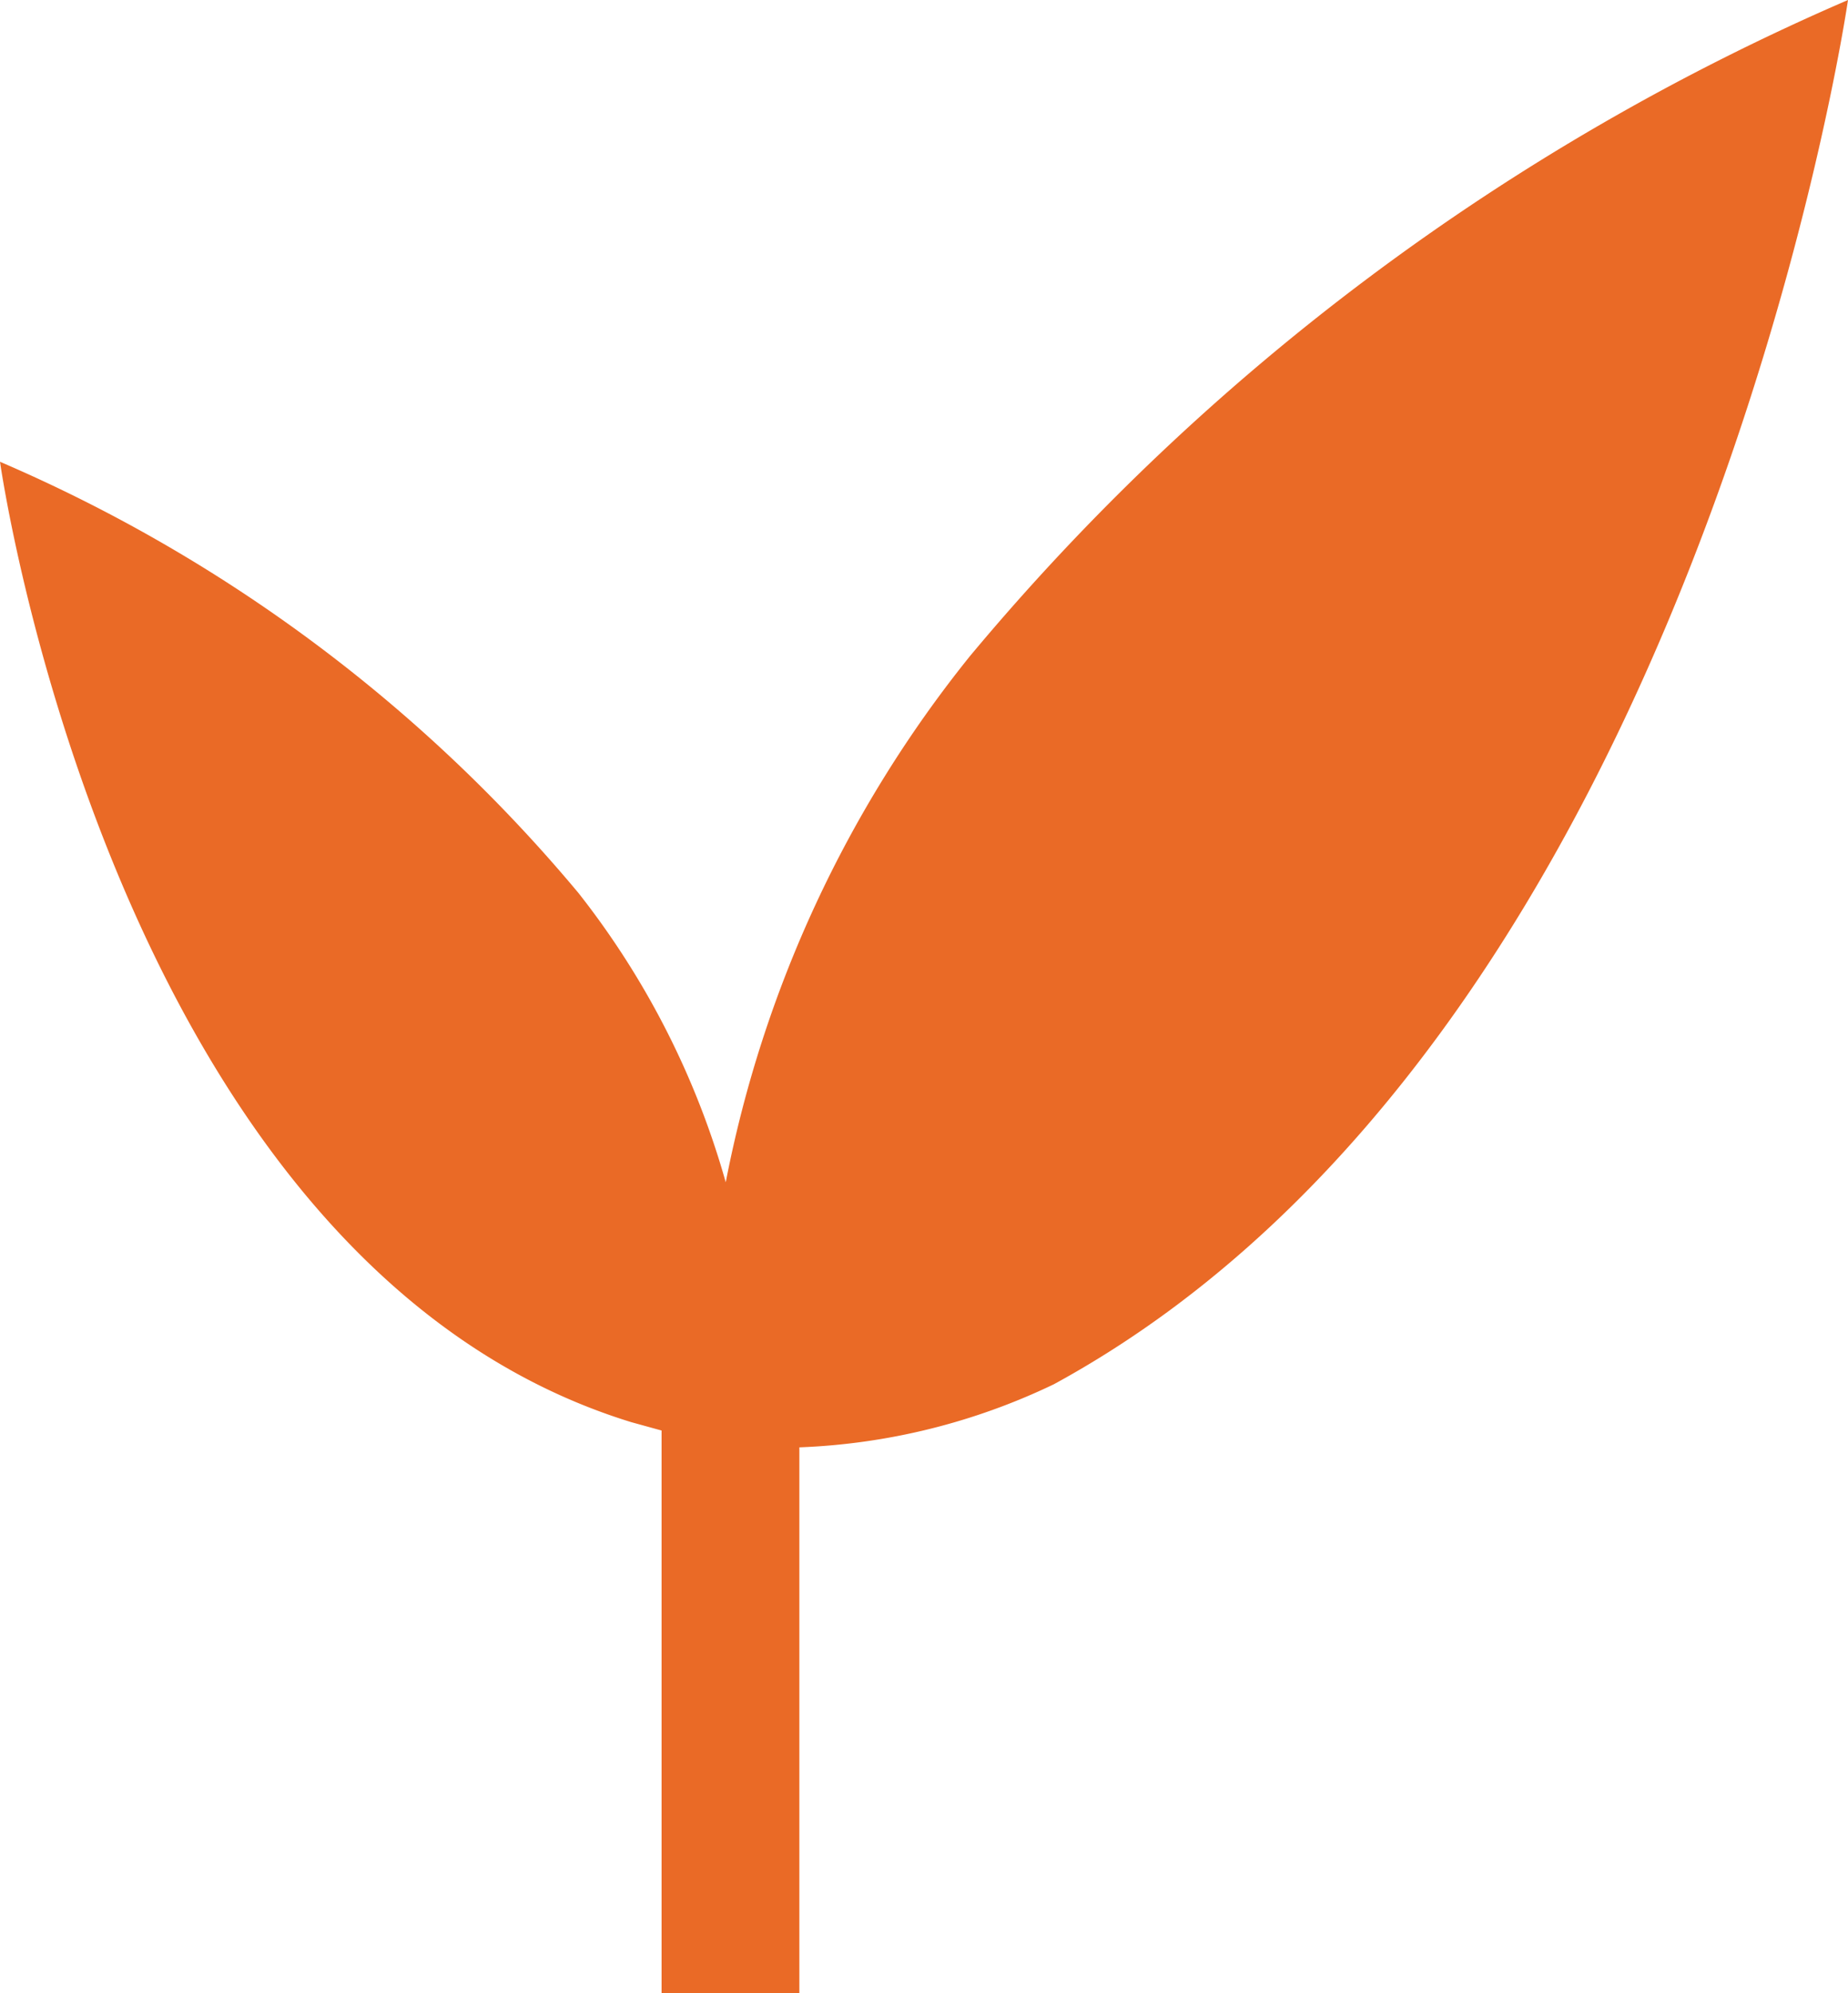 <svg xmlns="http://www.w3.org/2000/svg" viewBox="0 0 17.57 18.95"><defs><style>.cls-1{fill:#ea6a26;}</style></defs><title>Fichier 1</title><g id="Calque_2" data-name="Calque 2"><g id="Calque_2-2" data-name="Calque 2"><path class="cls-1" d="M9.22,6.24a11.45,11.45,0,0,0-2.32,5A7.91,7.91,0,0,0,5.5,8.49,14.74,14.74,0,0,0,0,4.39S1.07,12,6,13.52v0l.29.08V19H7.6V13.76a6.12,6.12,0,0,0,2.42-.6C16.15,9.82,17.57,0,17.57,0A22.44,22.44,0,0,0,9.22,6.24Z"/></g></g></svg>